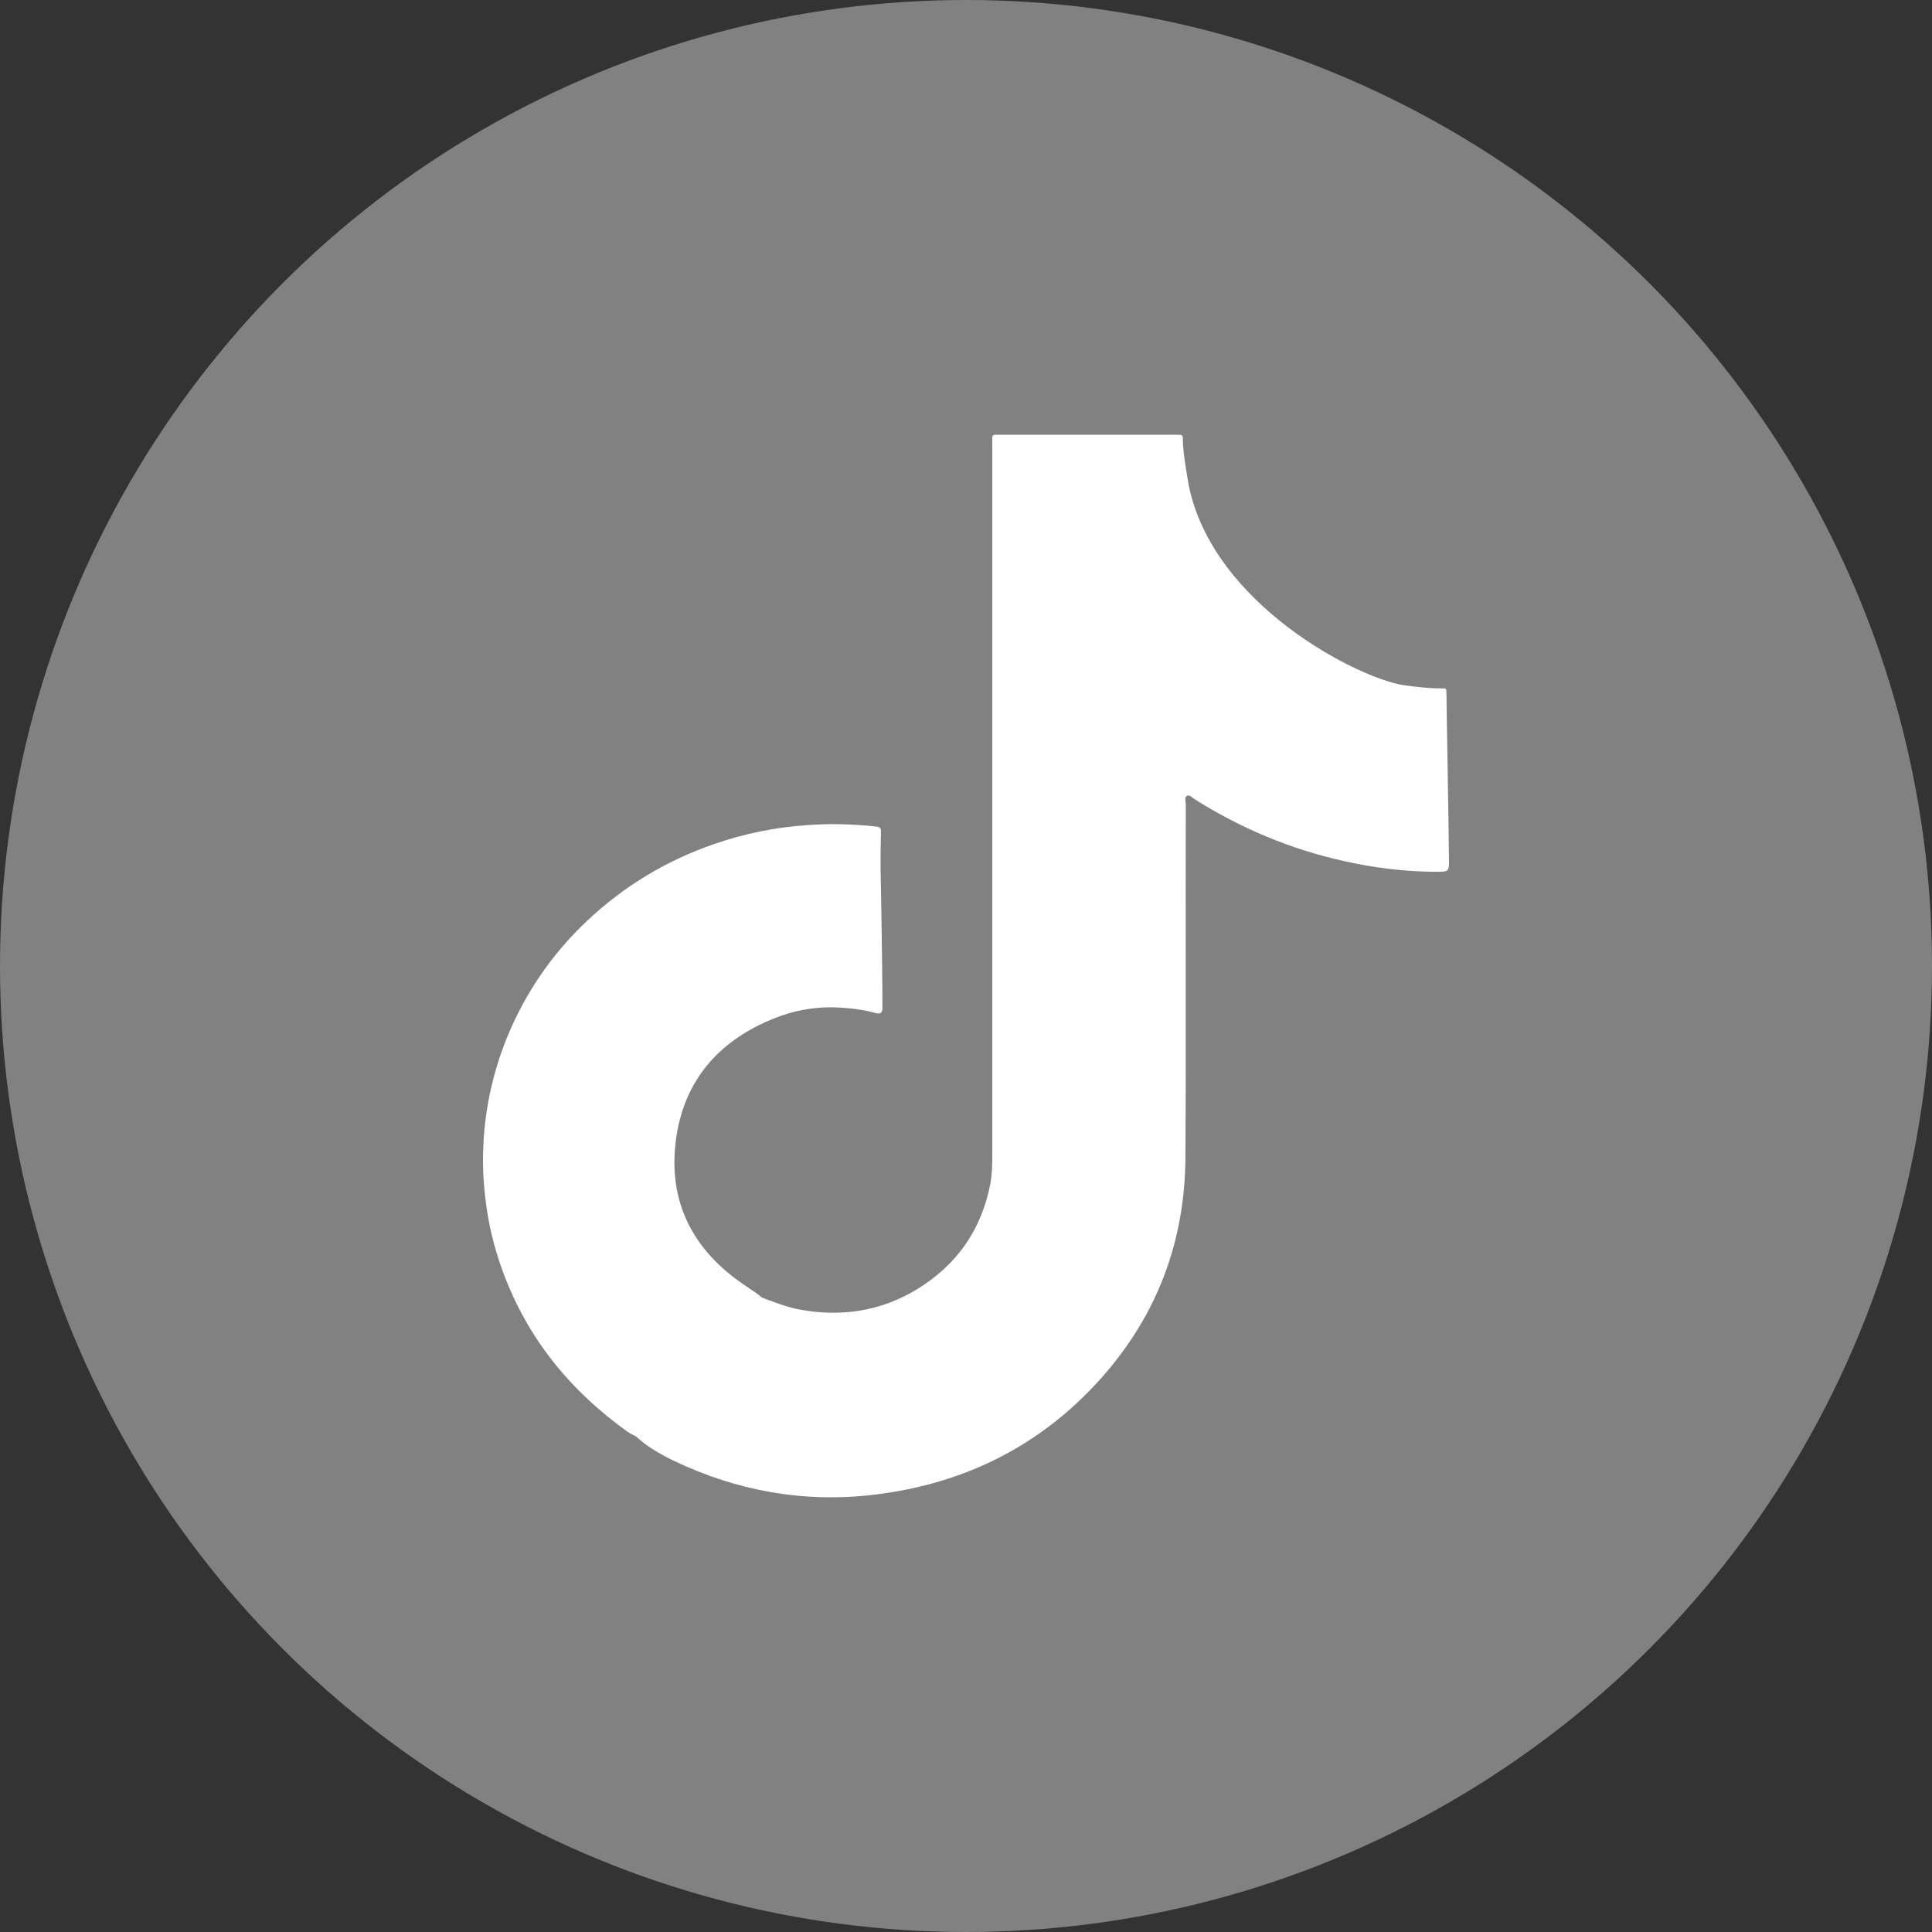 <svg width="80" height="80" viewBox="0 0 80 80" fill="none" xmlns="http://www.w3.org/2000/svg">
<rect x="0" y="0" width="80" height="80" fill="#333333" stroke="none"/>
<g clip-path="url(#clip0_106_308)">
<circle cx="40" cy="40" r="40" fill="#818181"/>
<path d="M59.894 28.706C59.894 28.503 59.894 28.503 59.667 28.503C59.154 28.503 58.639 28.445 58.126 28.372C56.266 28.096 50.234 25.061 49.222 20.094C49.206 19.992 48.98 18.758 48.98 18.235C48.98 18.002 48.98 18.002 48.738 18.002C48.678 18.002 48.632 18.002 48.572 18.002C46.213 18.002 43.855 18.002 41.497 18.002C41.028 18.002 41.089 17.944 41.089 18.409C41.089 28.241 41.089 38.074 41.089 47.906C41.089 48.27 41.074 48.633 41.013 48.996C40.65 50.898 39.638 52.38 37.929 53.411C36.448 54.297 34.83 54.544 33.107 54.224C32.563 54.123 32.064 53.919 31.55 53.73C31.505 53.701 31.474 53.658 31.429 53.629C31.263 53.498 31.066 53.382 30.885 53.251C28.693 51.799 27.665 49.78 27.982 47.253C28.3 44.697 29.842 42.954 32.366 42.053C33.122 41.792 33.908 41.676 34.725 41.719C35.239 41.748 35.752 41.806 36.267 41.952C36.448 41.995 36.539 41.937 36.539 41.763C36.539 41.705 36.539 41.632 36.539 41.574C36.539 39.802 36.463 35.953 36.463 35.939C36.463 35.431 36.463 34.922 36.478 34.414C36.478 34.269 36.403 34.24 36.282 34.225C35.329 34.123 34.377 34.094 33.425 34.167C32.109 34.254 30.824 34.516 29.57 34.951C27.589 35.634 25.836 36.694 24.324 38.117C23.024 39.337 22.011 40.746 21.27 42.329C20.56 43.854 20.152 45.437 20.031 47.108C19.986 47.834 19.986 48.545 20.061 49.272C20.152 50.274 20.348 51.247 20.666 52.205C21.573 54.95 23.221 57.187 25.564 58.973C25.806 59.148 26.032 59.351 26.32 59.467C26.441 59.569 26.561 59.67 26.682 59.772C27.06 60.048 27.468 60.281 27.892 60.484C30.507 61.733 33.273 62.241 36.191 61.893C39.97 61.442 43.114 59.845 45.594 57.071C47.922 54.457 49.055 51.407 49.086 47.979C49.116 43.085 49.086 38.19 49.101 33.296C49.101 33.179 49.025 33.02 49.161 32.947C49.267 32.904 49.373 33.034 49.464 33.092C51.353 34.283 53.409 35.155 55.616 35.648C56.901 35.939 58.201 36.099 59.531 36.099C59.955 36.099 60 36.084 60 35.678C59.985 33.92 59.894 29.171 59.894 28.706Z" fill="white"/>
</g>
<defs>
<clipPath id="clip0_106_308">
<rect width="80" height="80" fill="white"/>
</clipPath>
</defs>
</svg>
